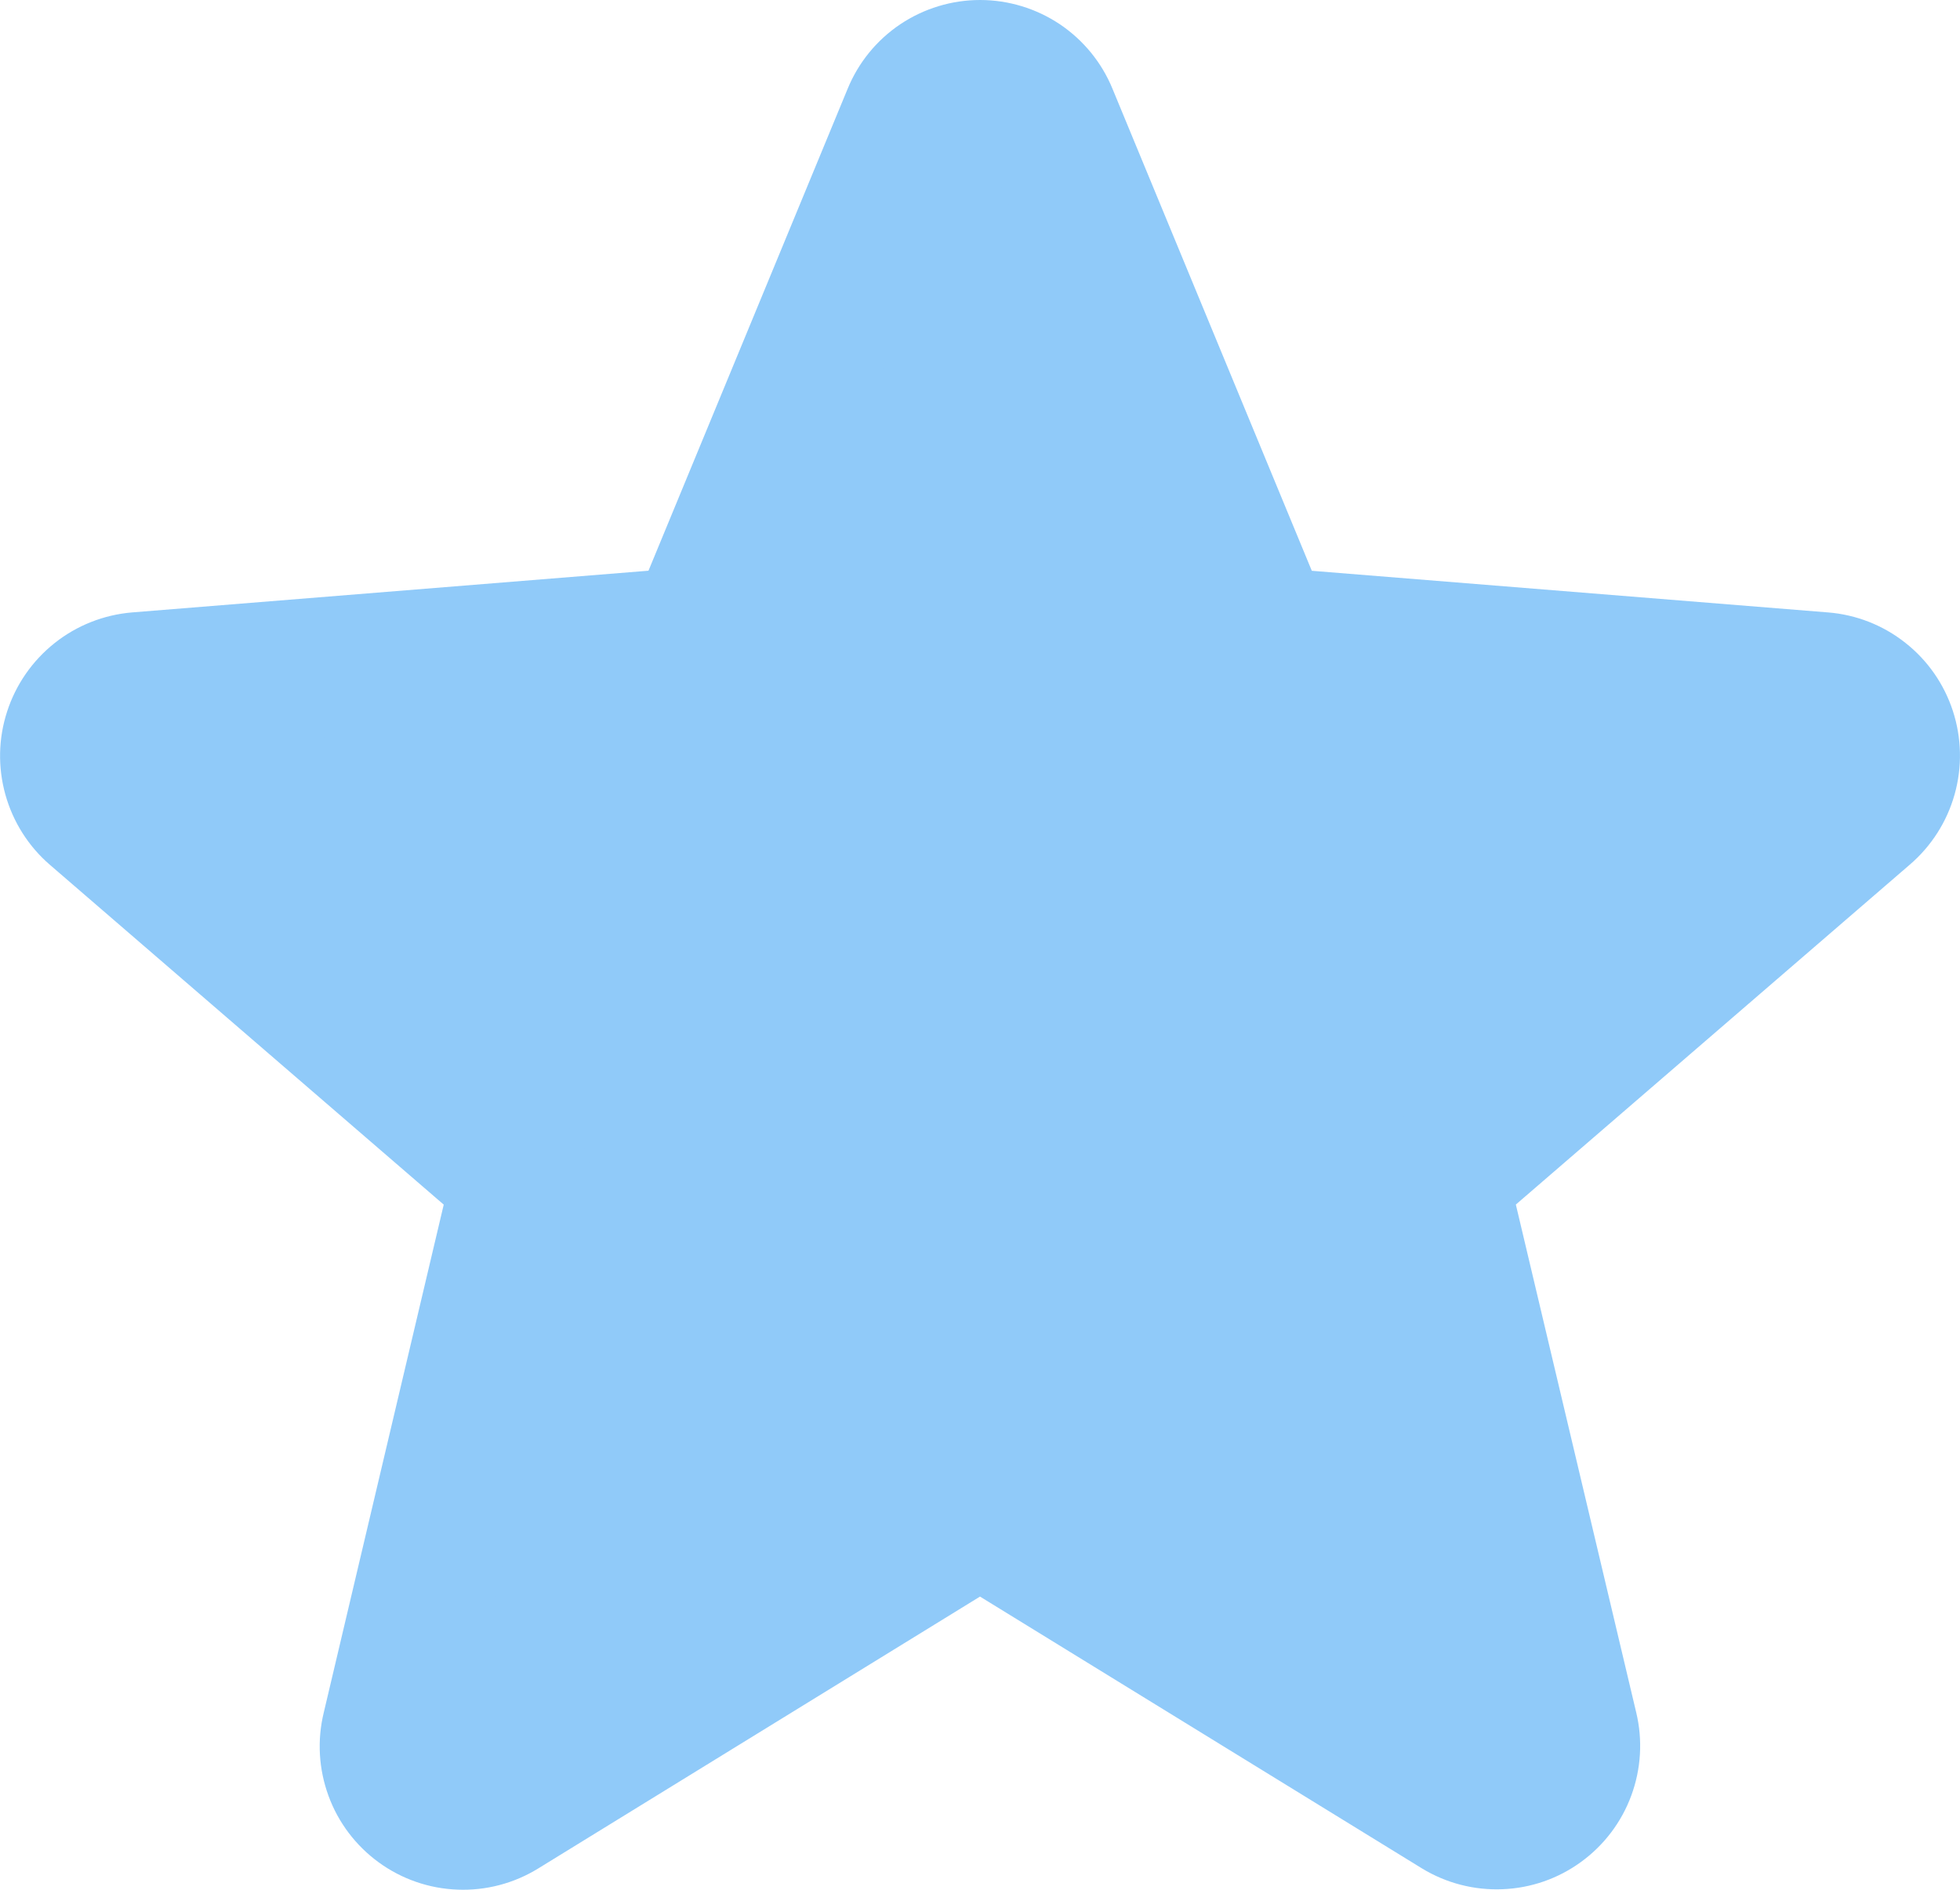 <svg width="28" height="27" viewBox="0 0 28 27" fill="none" xmlns="http://www.w3.org/2000/svg">
<path d="M26.633 11.599L20.545 16.849L22.405 24.697C22.454 24.899 22.442 25.111 22.371 25.306C22.3 25.501 22.173 25.67 22.005 25.793C21.838 25.916 21.638 25.986 21.43 25.995C21.223 26.004 21.017 25.951 20.84 25.844L14 21.636L7.16 25.842C6.983 25.95 6.777 26.003 6.57 25.994C6.362 25.985 6.162 25.915 5.995 25.792C5.827 25.669 5.7 25.5 5.629 25.305C5.558 25.11 5.546 24.898 5.595 24.696L7.455 16.847L1.368 11.597C1.212 11.461 1.1 11.282 1.046 11.083C0.991 10.884 0.996 10.673 1.059 10.477C1.123 10.28 1.243 10.107 1.404 9.977C1.565 9.848 1.761 9.769 1.966 9.75L9.955 9.1L13.033 1.65C13.111 1.458 13.245 1.293 13.417 1.177C13.59 1.062 13.793 1 14 1C14.208 1 14.411 1.062 14.583 1.177C14.755 1.293 14.889 1.458 14.968 1.65L18.045 9.1L26.034 9.75C26.24 9.769 26.436 9.848 26.597 9.977C26.758 10.107 26.878 10.28 26.942 10.477C27.006 10.674 27.011 10.885 26.956 11.084C26.901 11.284 26.788 11.462 26.633 11.599Z" fill="#90CAF9"/>
<path d="M27.898 10.157C27.773 9.773 27.537 9.434 27.219 9.184C26.902 8.933 26.518 8.782 26.115 8.75L18.74 8.155L15.893 1.269C15.739 0.893 15.476 0.572 15.14 0.346C14.803 0.121 14.406 0 14.001 0C13.595 0 13.199 0.121 12.862 0.346C12.525 0.572 12.263 0.893 12.109 1.269L9.264 8.154L1.885 8.75C1.482 8.784 1.097 8.936 0.78 9.188C0.463 9.44 0.227 9.779 0.102 10.165C-0.024 10.55 -0.032 10.963 0.077 11.353C0.186 11.743 0.407 12.093 0.714 12.357L6.339 17.211L4.625 24.469C4.529 24.863 4.553 25.277 4.693 25.658C4.832 26.039 5.082 26.369 5.41 26.608C5.738 26.847 6.13 26.983 6.536 26.998C6.941 27.014 7.342 26.909 7.688 26.696L14 22.811L20.316 26.696C20.662 26.906 21.062 27.009 21.466 26.992C21.871 26.976 22.261 26.84 22.588 26.601C22.915 26.363 23.164 26.034 23.304 25.654C23.444 25.275 23.469 24.862 23.375 24.469L21.655 17.21L27.28 12.356C27.589 12.092 27.813 11.742 27.923 11.35C28.033 10.959 28.024 10.544 27.898 10.157ZM25.98 10.841L19.893 16.091C19.754 16.211 19.651 16.366 19.594 16.541C19.538 16.715 19.53 16.901 19.573 17.08L21.433 24.93C21.437 24.941 21.438 24.953 21.434 24.964C21.43 24.975 21.422 24.984 21.411 24.99C21.389 25.007 21.383 25.004 21.364 24.99L14.524 20.784C14.366 20.687 14.185 20.636 14 20.636C13.815 20.636 13.634 20.687 13.476 20.784L6.636 24.992C6.618 25.004 6.613 25.007 6.589 24.992C6.578 24.987 6.57 24.978 6.566 24.967C6.562 24.955 6.563 24.943 6.568 24.932L8.428 17.082C8.47 16.904 8.463 16.718 8.406 16.543C8.35 16.369 8.246 16.213 8.108 16.094L2.02 10.844C2.005 10.831 1.991 10.82 2.004 10.781C2.016 10.742 2.026 10.747 2.045 10.745L10.035 10.1C10.218 10.084 10.394 10.018 10.542 9.909C10.69 9.8 10.805 9.653 10.875 9.482L13.953 2.031C13.963 2.01 13.966 2 13.996 2C14.026 2 14.03 2.01 14.04 2.031L17.125 9.482C17.195 9.653 17.311 9.8 17.46 9.909C17.609 10.017 17.785 10.082 17.969 10.097L25.959 10.742C25.978 10.742 25.989 10.742 26 10.779C26.011 10.815 26 10.829 25.98 10.841Z" fill="#90CAF9"/>
</svg>
